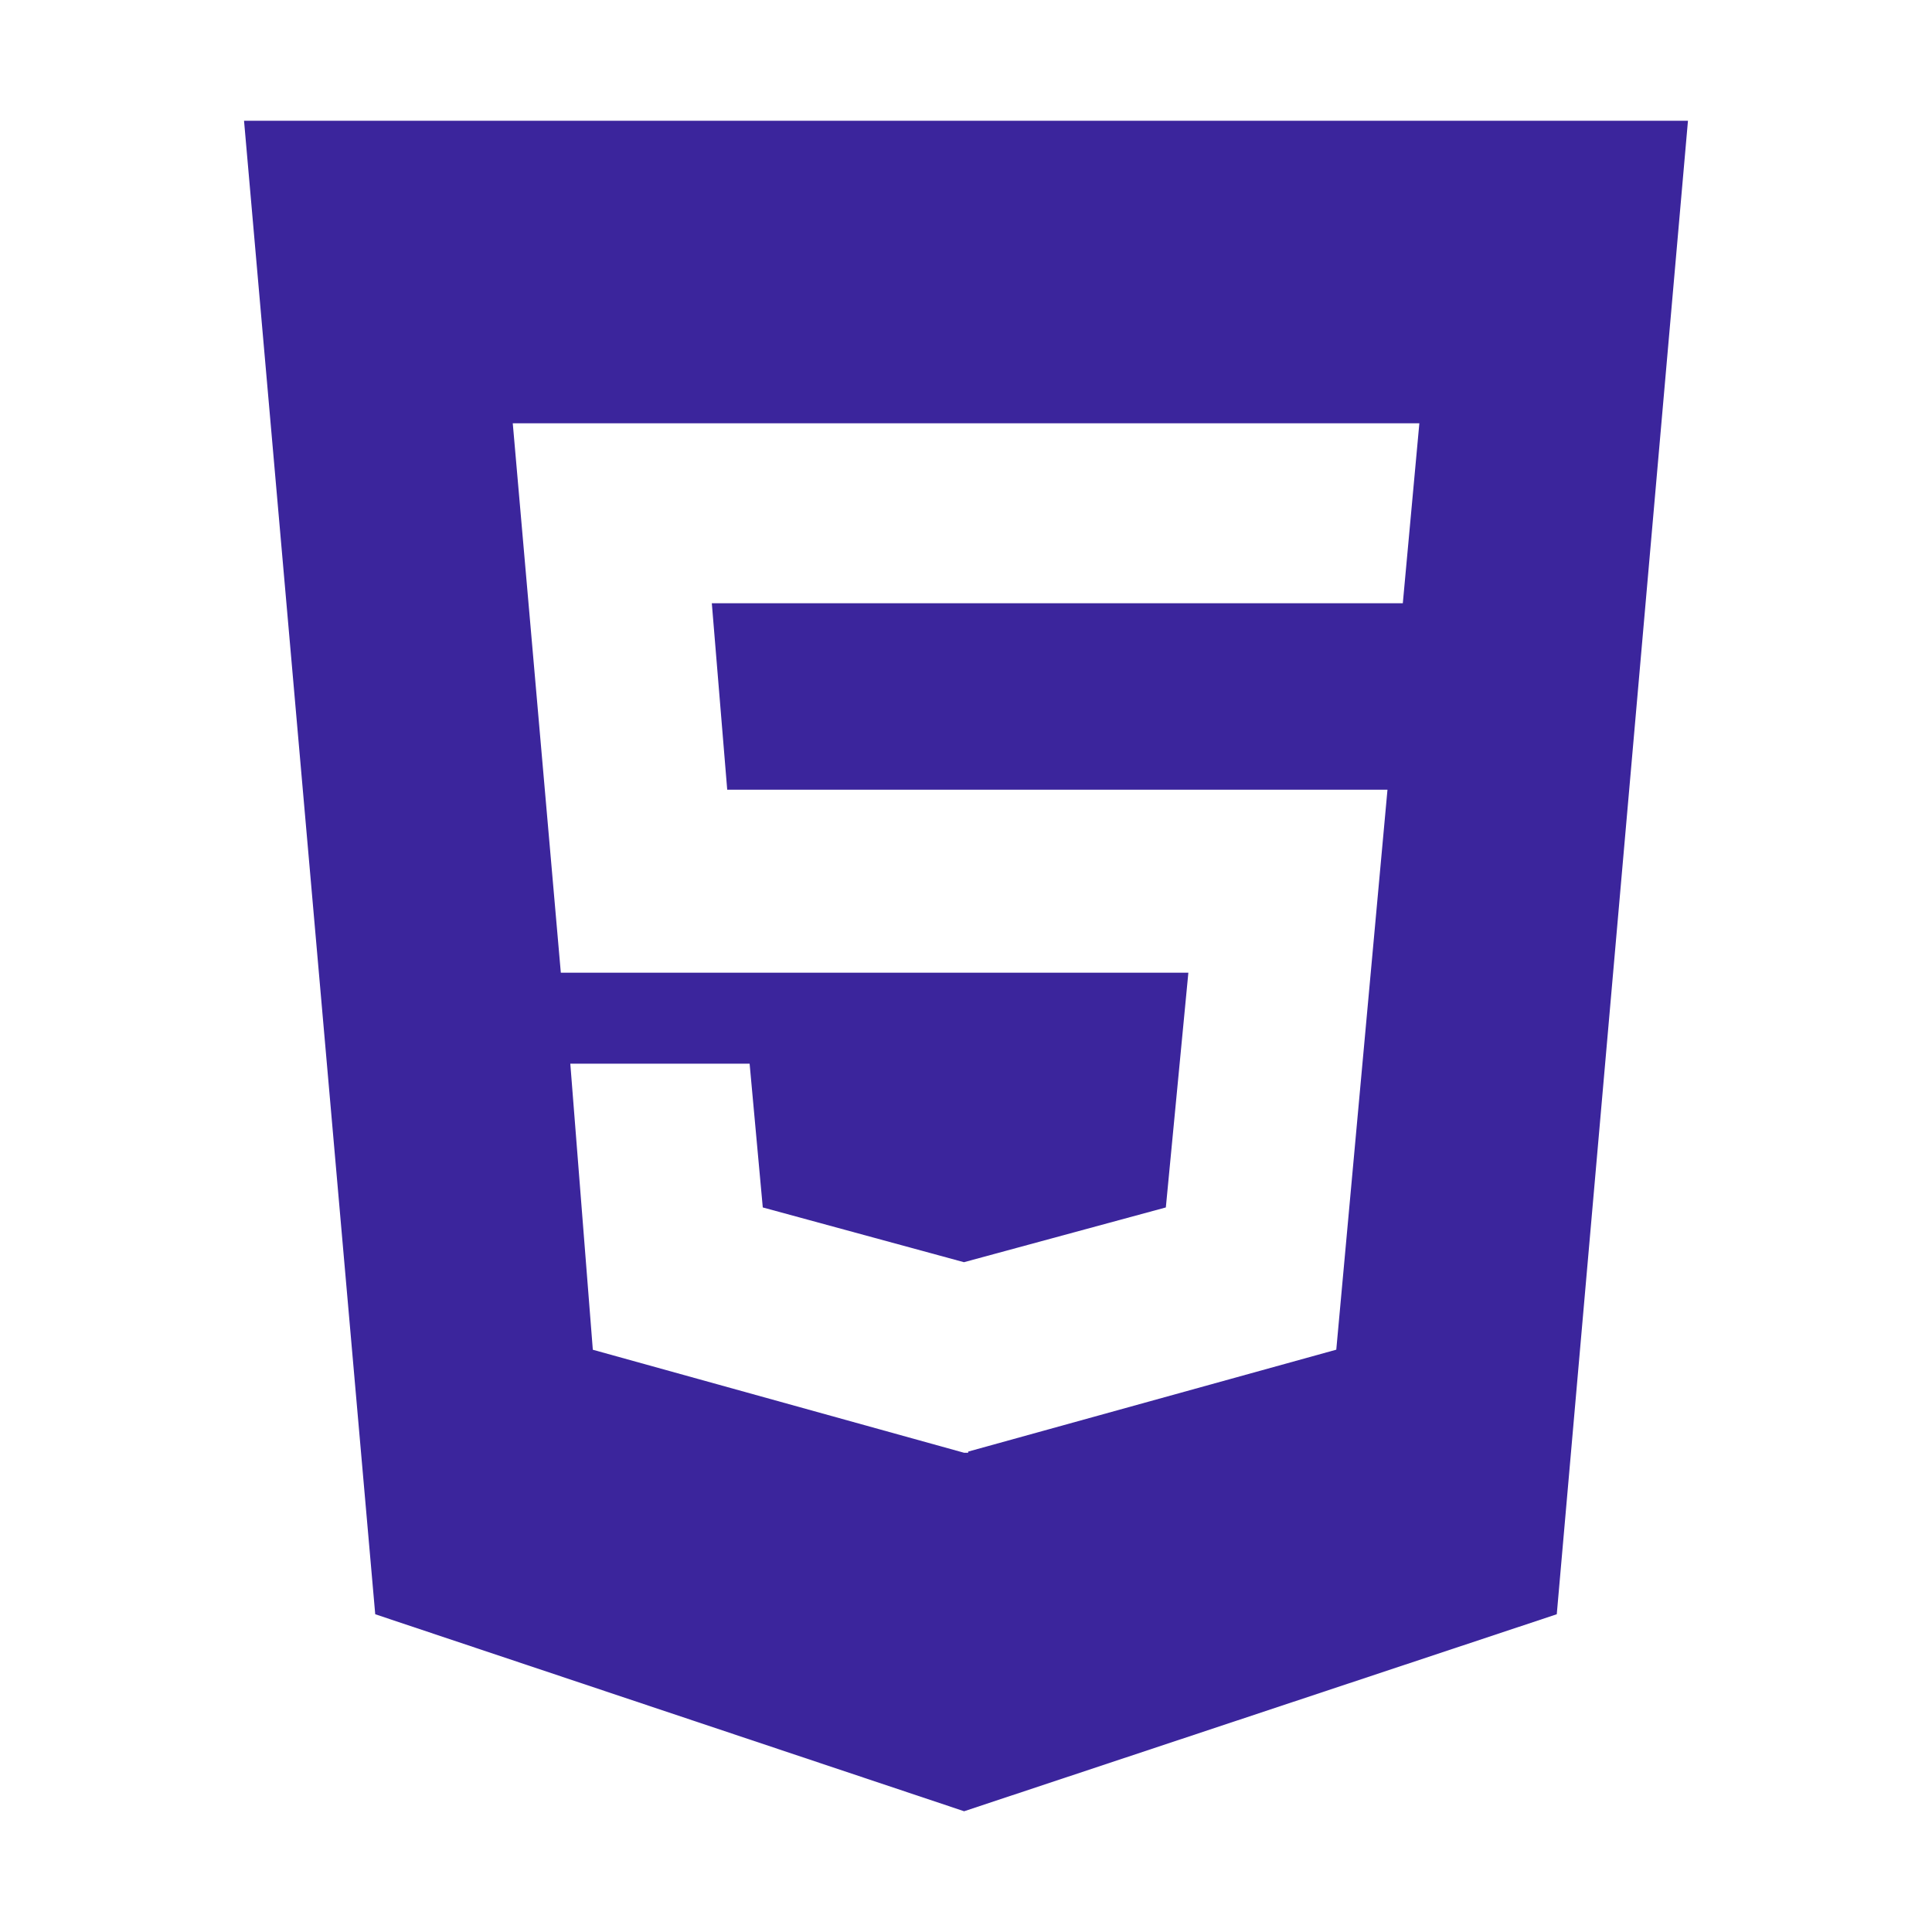 <svg width="32" height="32" viewBox="0 0 32 32" fill="none" xmlns="http://www.w3.org/2000/svg">
<path d="M25.785 26.737L27.958 2H4.043H4.042L6.215 26.737L15.969 30L25.785 26.737ZM9.819 22.356L9.446 17.618H12.416L12.634 19.999L15.966 20.906L19.31 19.999L19.683 16.111H9.289L8.493 7.011H23.509L23.235 9.992H11.79L12.045 13.08H22.981L22.133 22.355L16.036 24.043V24.062H15.967L9.819 22.356Z" fill="#3B259C"/>
</svg>
